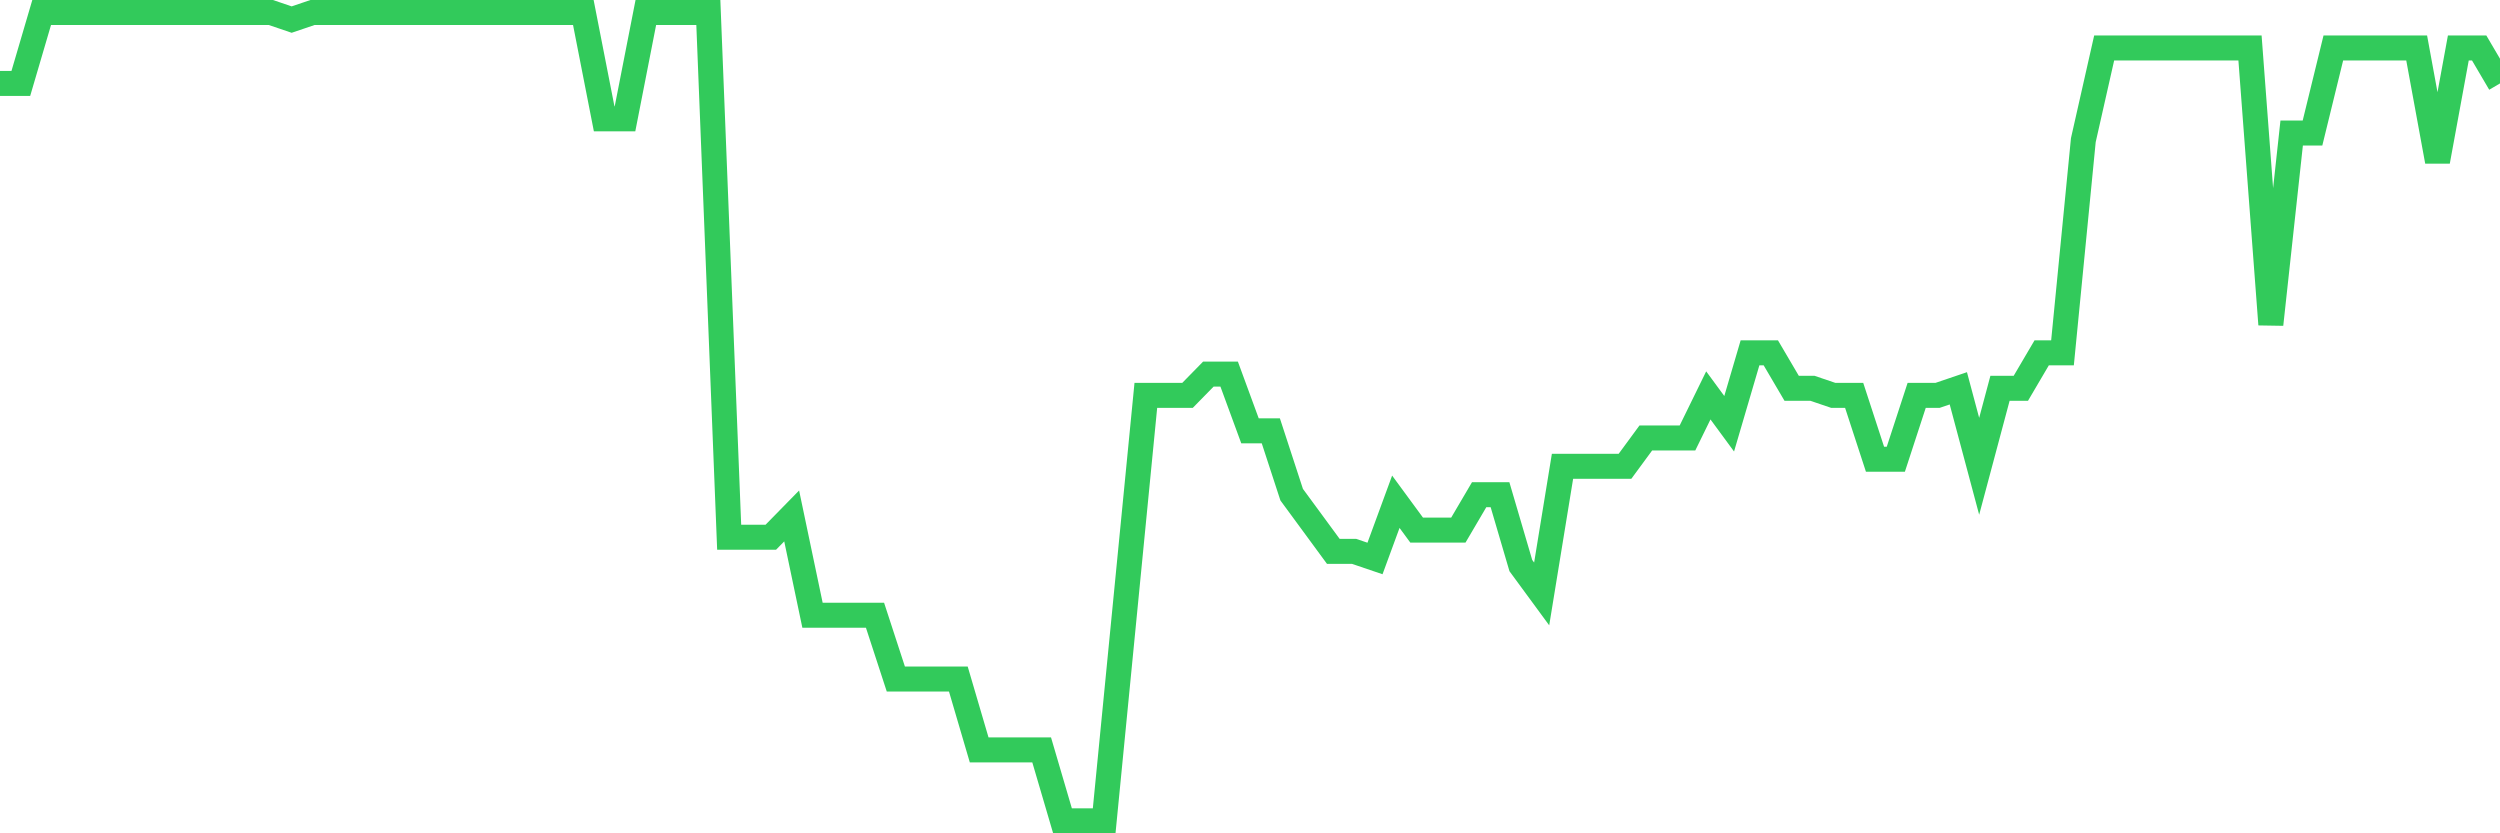 <svg
  xmlns="http://www.w3.org/2000/svg"
  xmlns:xlink="http://www.w3.org/1999/xlink"
  width="120"
  height="40"
  viewBox="0 0 120 40"
  preserveAspectRatio="none"
>
  <polyline
    points="0,4.004 1,4.004 2,0.6 3,0.6 4,0.6 5,0.6 6,0.6 7,0.6 8,0.6 9,0.6 10,0.6 11,0.6 12,0.6 13,0.6 14,0.94 15,0.6 16,0.6 17,0.6 18,0.6 19,0.6 20,0.6 21,0.6 22,0.6 23,0.6 24,0.6 25,0.6 26,0.6 27,0.6 28,0.6 29,5.705 30,5.705 31,0.6 32,0.6 33,0.6 34,0.6 35,25.786 36,25.786 37,25.786 38,24.765 39,29.53 40,29.53 41,29.53 42,29.53 43,32.593 44,32.593 45,32.593 46,32.593 47,35.996 48,35.996 49,35.996 50,35.996 51,39.4 52,39.4 53,39.4 54,29.189 55,18.979 56,18.979 57,18.979 58,17.958 59,17.958 60,20.681 61,20.681 62,23.744 63,25.105 64,26.467 65,26.467 66,26.807 67,24.084 68,25.446 69,25.446 70,25.446 71,23.744 72,23.744 73,27.147 74,28.509 75,22.382 76,22.382 77,22.382 78,22.382 79,21.021 80,21.021 81,21.021 82,18.979 83,20.34 84,16.937 85,16.937 86,18.639 87,18.639 88,18.979 89,18.979 90,22.042 91,22.042 92,18.979 93,18.979 94,18.639 95,22.382 96,18.639 97,18.639 98,16.937 99,16.937 100,6.726 101,2.302 102,2.302 103,2.302 104,2.302 105,2.302 106,2.302 107,2.302 108,2.302 109,15.575 110,6.386 111,6.386 112,2.302 113,2.302 114,2.302 115,2.302 116,2.302 117,7.747 118,2.302 119,2.302 120,4.004"
    fill="none"
    stroke="#32ca5b"
    stroke-width="1.2"
  >
  </polyline>
</svg>